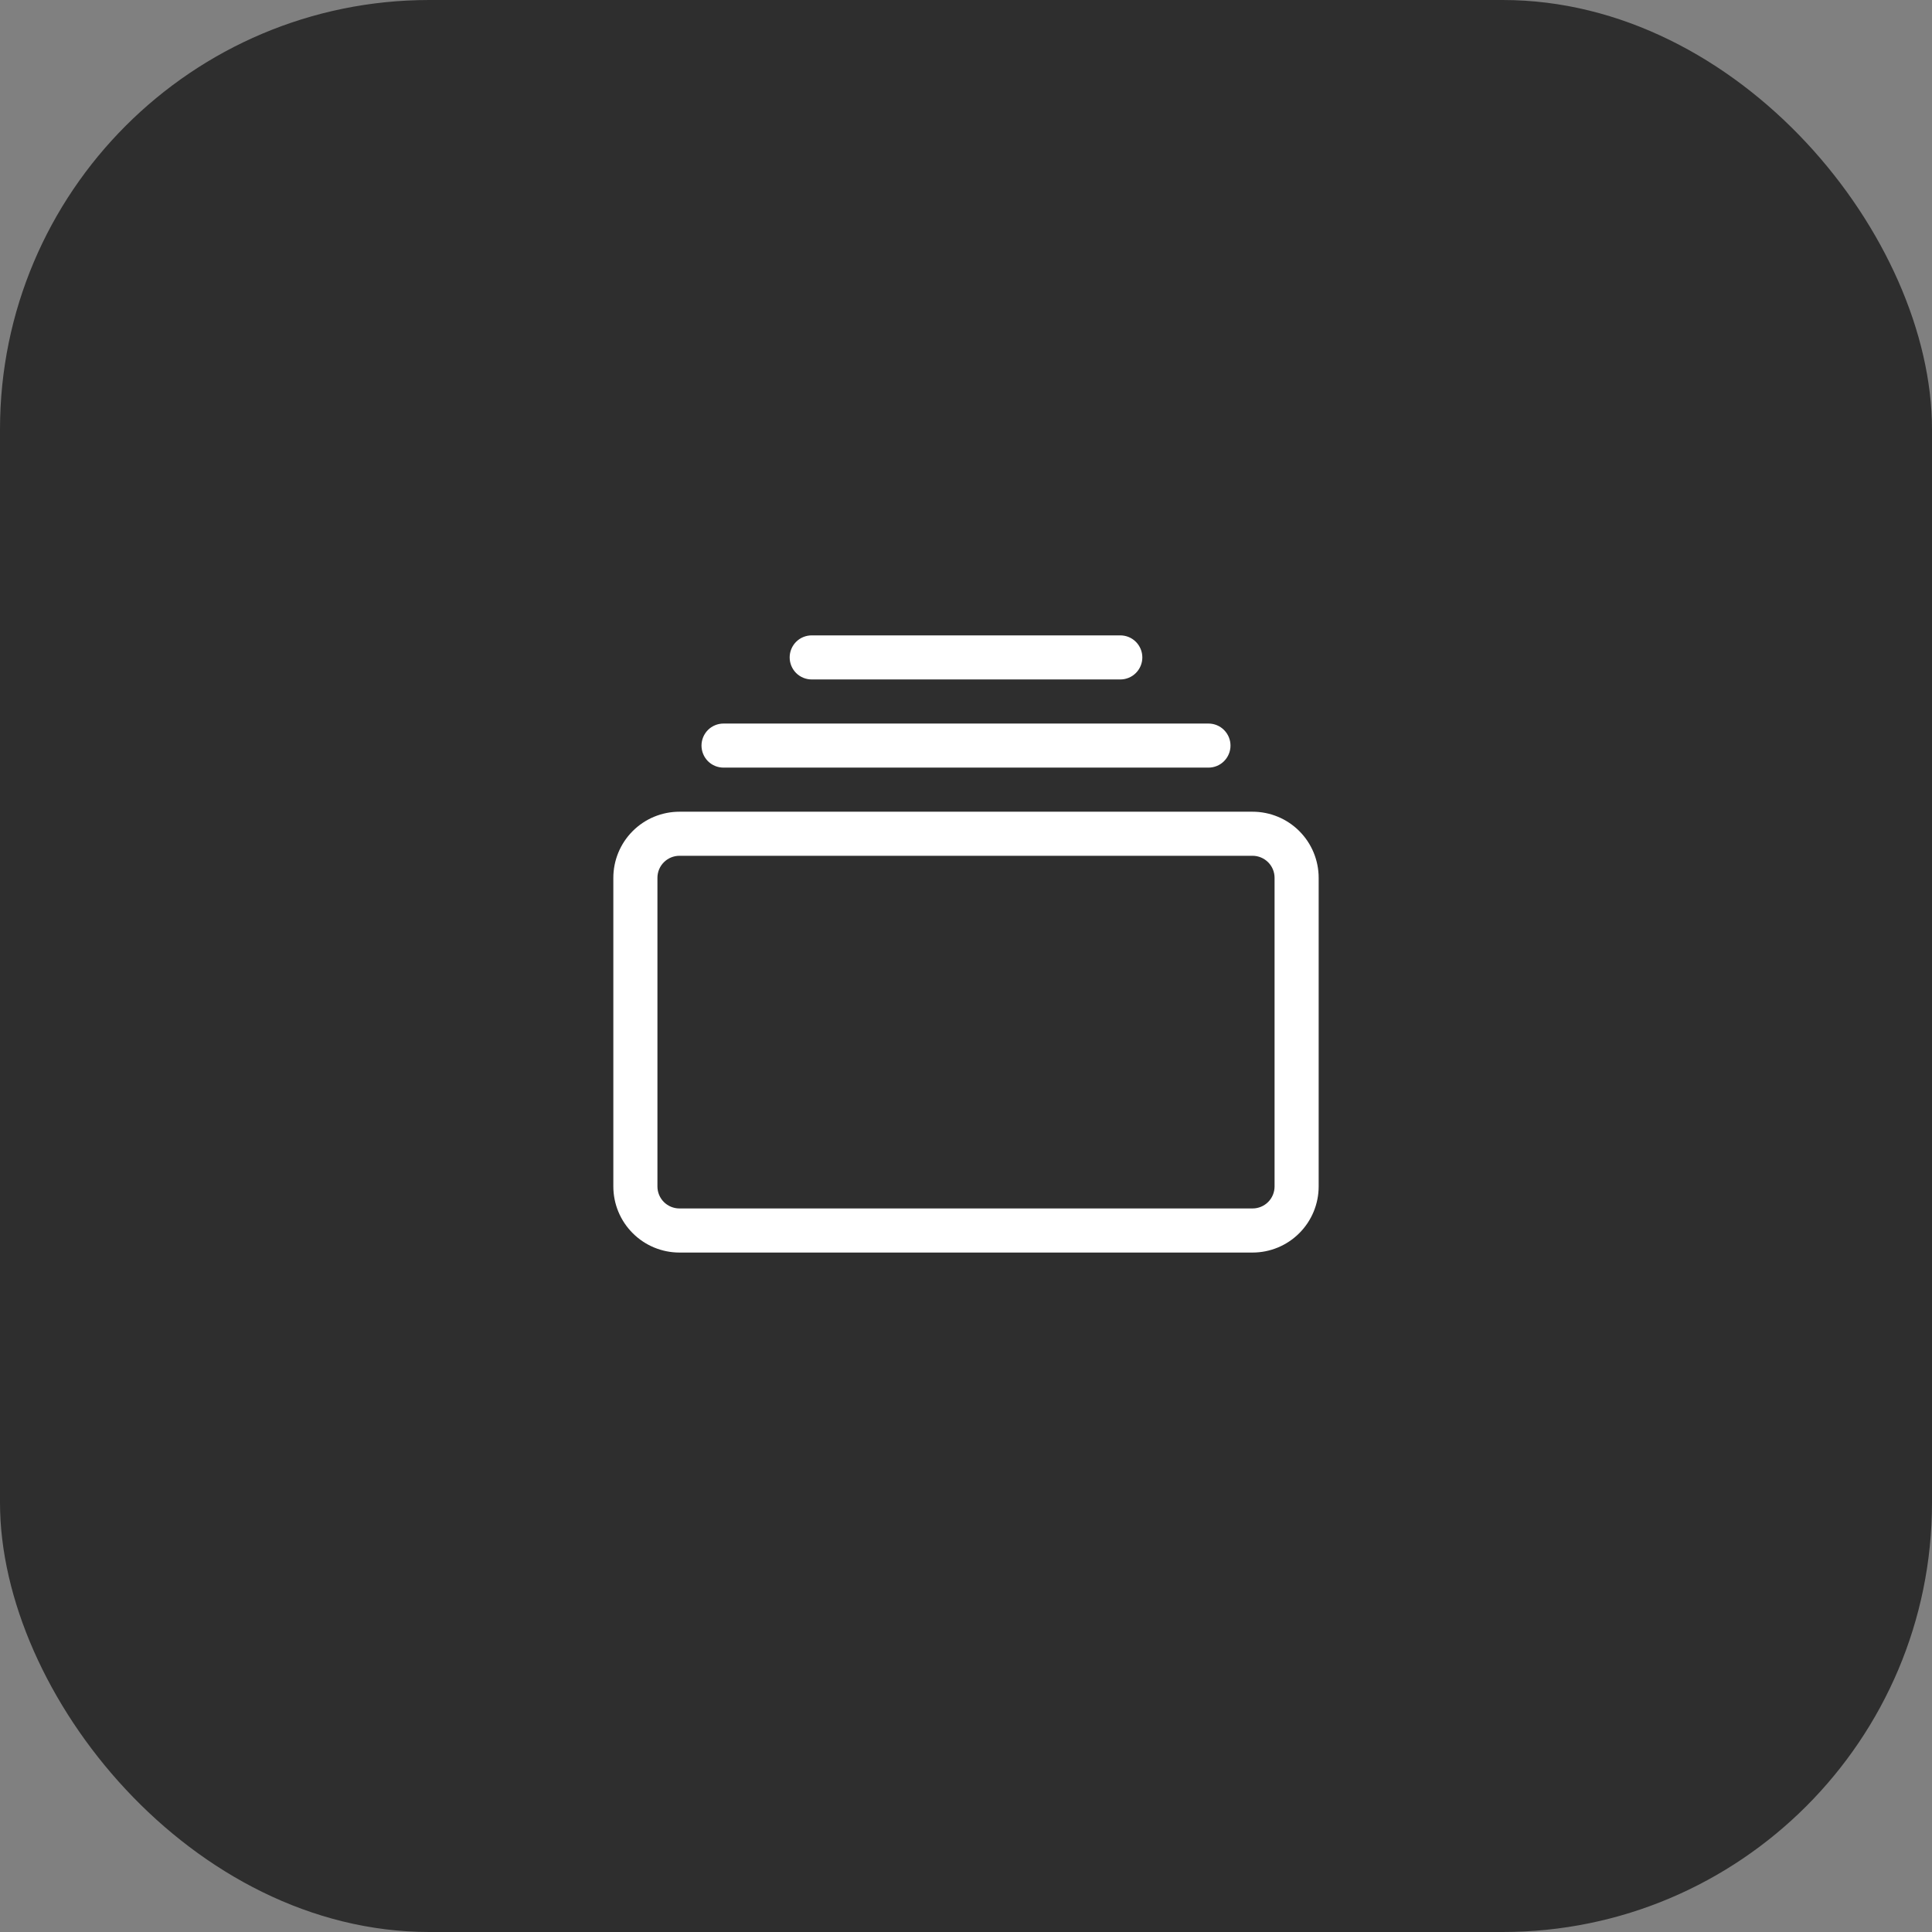 <?xml version="1.0" encoding="UTF-8"?> <svg xmlns="http://www.w3.org/2000/svg" width="63" height="63" viewBox="0 0 63 63" fill="none"><rect x="0" y="0" width="63" height="63" fill="#808080" stroke="none"/><rect width="63" height="63" rx="14" fill="#2E2E2E"></rect><path d="M23.594 25.031C23.403 25.031 23.22 24.956 23.085 24.821C22.951 24.686 22.875 24.503 22.875 24.312C22.875 24.122 22.951 23.939 23.085 23.804C23.22 23.669 23.403 23.594 23.594 23.594H39.406C39.597 23.594 39.78 23.669 39.914 23.804C40.049 23.939 40.125 24.122 40.125 24.312C40.125 24.503 40.049 24.686 39.914 24.821C39.78 24.956 39.597 25.031 39.406 25.031H23.594ZM26.469 22.156C26.278 22.156 26.095 22.081 25.96 21.946C25.826 21.811 25.75 21.628 25.75 21.438C25.75 21.247 25.826 21.064 25.96 20.929C26.095 20.794 26.278 20.719 26.469 20.719H36.531C36.722 20.719 36.905 20.794 37.039 20.929C37.174 21.064 37.25 21.247 37.25 21.438C37.25 21.628 37.174 21.811 37.039 21.946C36.905 22.081 36.722 22.156 36.531 22.156H26.469ZM20 38.688C20 39.259 20.227 39.808 20.632 40.212C21.036 40.617 21.584 40.844 22.156 40.844H40.844C41.416 40.844 41.964 40.617 42.368 40.212C42.773 39.808 43 39.259 43 38.688V28.625C43 28.053 42.773 27.505 42.368 27.1C41.964 26.696 41.416 26.469 40.844 26.469H22.156C21.584 26.469 21.036 26.696 20.632 27.1C20.227 27.505 20 28.053 20 28.625V38.688ZM22.156 39.406C21.966 39.406 21.783 39.331 21.648 39.196C21.513 39.061 21.438 38.878 21.438 38.688V28.625C21.438 28.434 21.513 28.252 21.648 28.117C21.783 27.982 21.966 27.906 22.156 27.906H40.844C41.034 27.906 41.217 27.982 41.352 28.117C41.487 28.252 41.562 28.434 41.562 28.625V38.688C41.562 38.878 41.487 39.061 41.352 39.196C41.217 39.331 41.034 39.406 40.844 39.406H22.156Z" fill="white"></path></svg> 